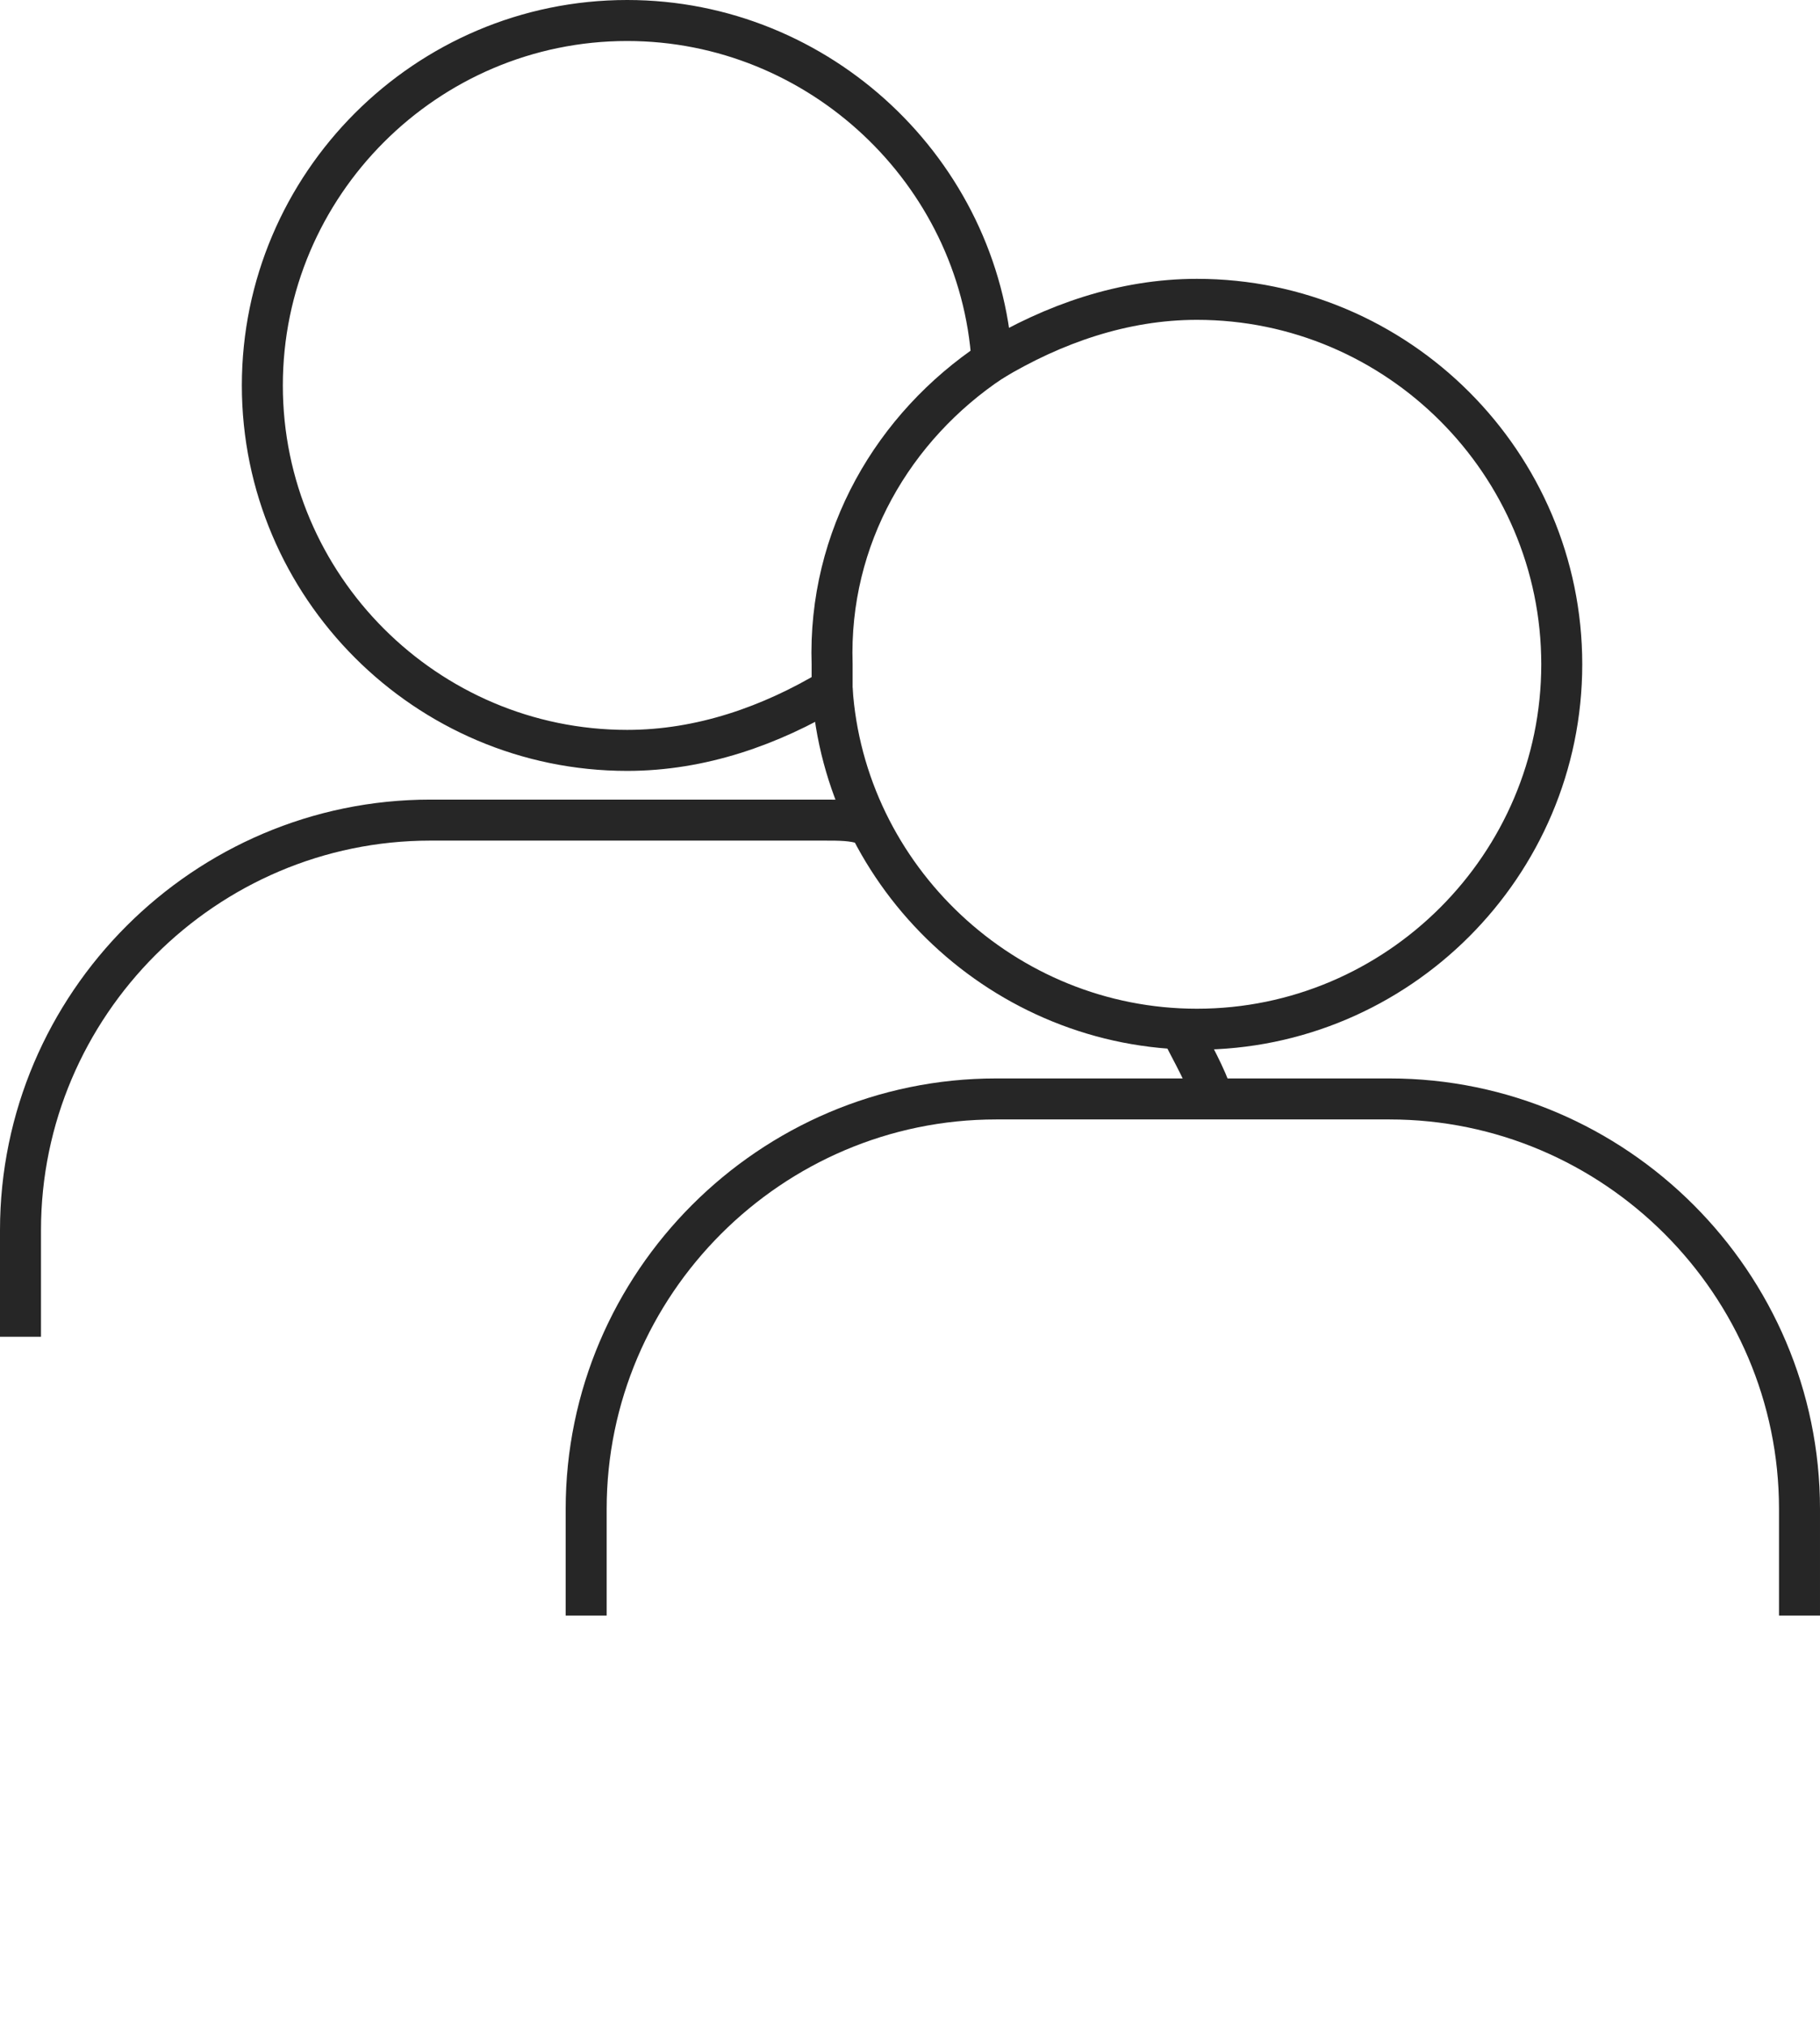 <?xml version="1.0" encoding="utf-8"?>
<!-- Generator: Adobe Illustrator 27.3.1, SVG Export Plug-In . SVG Version: 6.00 Build 0)  -->
<svg version="1.1" id="Layer_1" xmlns="http://www.w3.org/2000/svg" xmlns:xlink="http://www.w3.org/1999/xlink" x="0px" y="0px"
	 viewBox="0 0 44.4 49.4" style="enable-background:new 0 0 44.4 49.4;" xml:space="preserve">
<style type="text/css">
	.st0{fill:none;}
	.st1{fill:none;stroke:#262626;stroke-miterlimit:10;}
</style>
<path id="Rectangle_95_00000038399133357593686650000009136014073460699269_" class="st0" d="M10.5,20h9.6c5.5,0,10,4.5,10,10v2.6
	c0,5.5-4.5,10-10,10h-9.6c-5.5,0-10-4.5-10-10V30C0.5,24.5,5,20,10.5,20z"/>
<path id="Path_425_00000051379745180608556500000008527837124740539787_" class="st1" d="M28.8,25.1c0.3,0.6,0.6,1.1,0.8,1.7"/>
<path id="Path_425_00000057840143756166592010000009774683892133031097_" class="st1" d="M0.5,32.6V30c0-5.5,4.5-10,10-10h9.6
	c0.4,0,0.7,0,1,0.1"/>
<path class="st1" d="M24.2,8.8c-0.3-4.6-4.2-8.3-8.9-8.3c-4.9,0-8.9,4-8.9,8.9c0,4.9,4,8.9,8.9,8.9c1.8,0,3.5-0.6,5-1.5
	c0-0.2,0-0.4,0-0.6C20.2,13.1,21.8,10.4,24.2,8.8z"/>
<path class="st1" d="M20.3,16.8c0.3,4.6,4.2,8.3,8.9,8.3c4.9,0,8.9-4,8.9-8.9c0-4.9-4-8.9-8.9-8.9c-1.8,0-3.5,0.6-5,1.5"/>
<path id="Rectangle_96_00000137107238885268508390000000799183919017527198_" class="st0" d="M24.3,26.8h9.6c5.5,0,10,4.5,10,10v2.6
	c0,5.5-4.5,10-10,10h-9.6c-5.5,0-10-4.5-10-10v-2.6C14.3,31.3,18.8,26.8,24.3,26.8z"/>
<path id="Path_426_00000149378537493562456820000010564222196695030943_" class="st1" d="M14.3,39.4v-2.6c0-5.5,4.5-10,10-10h9.6
	c5.5,0,10,4.5,10,10v2.6"/>
</svg>
